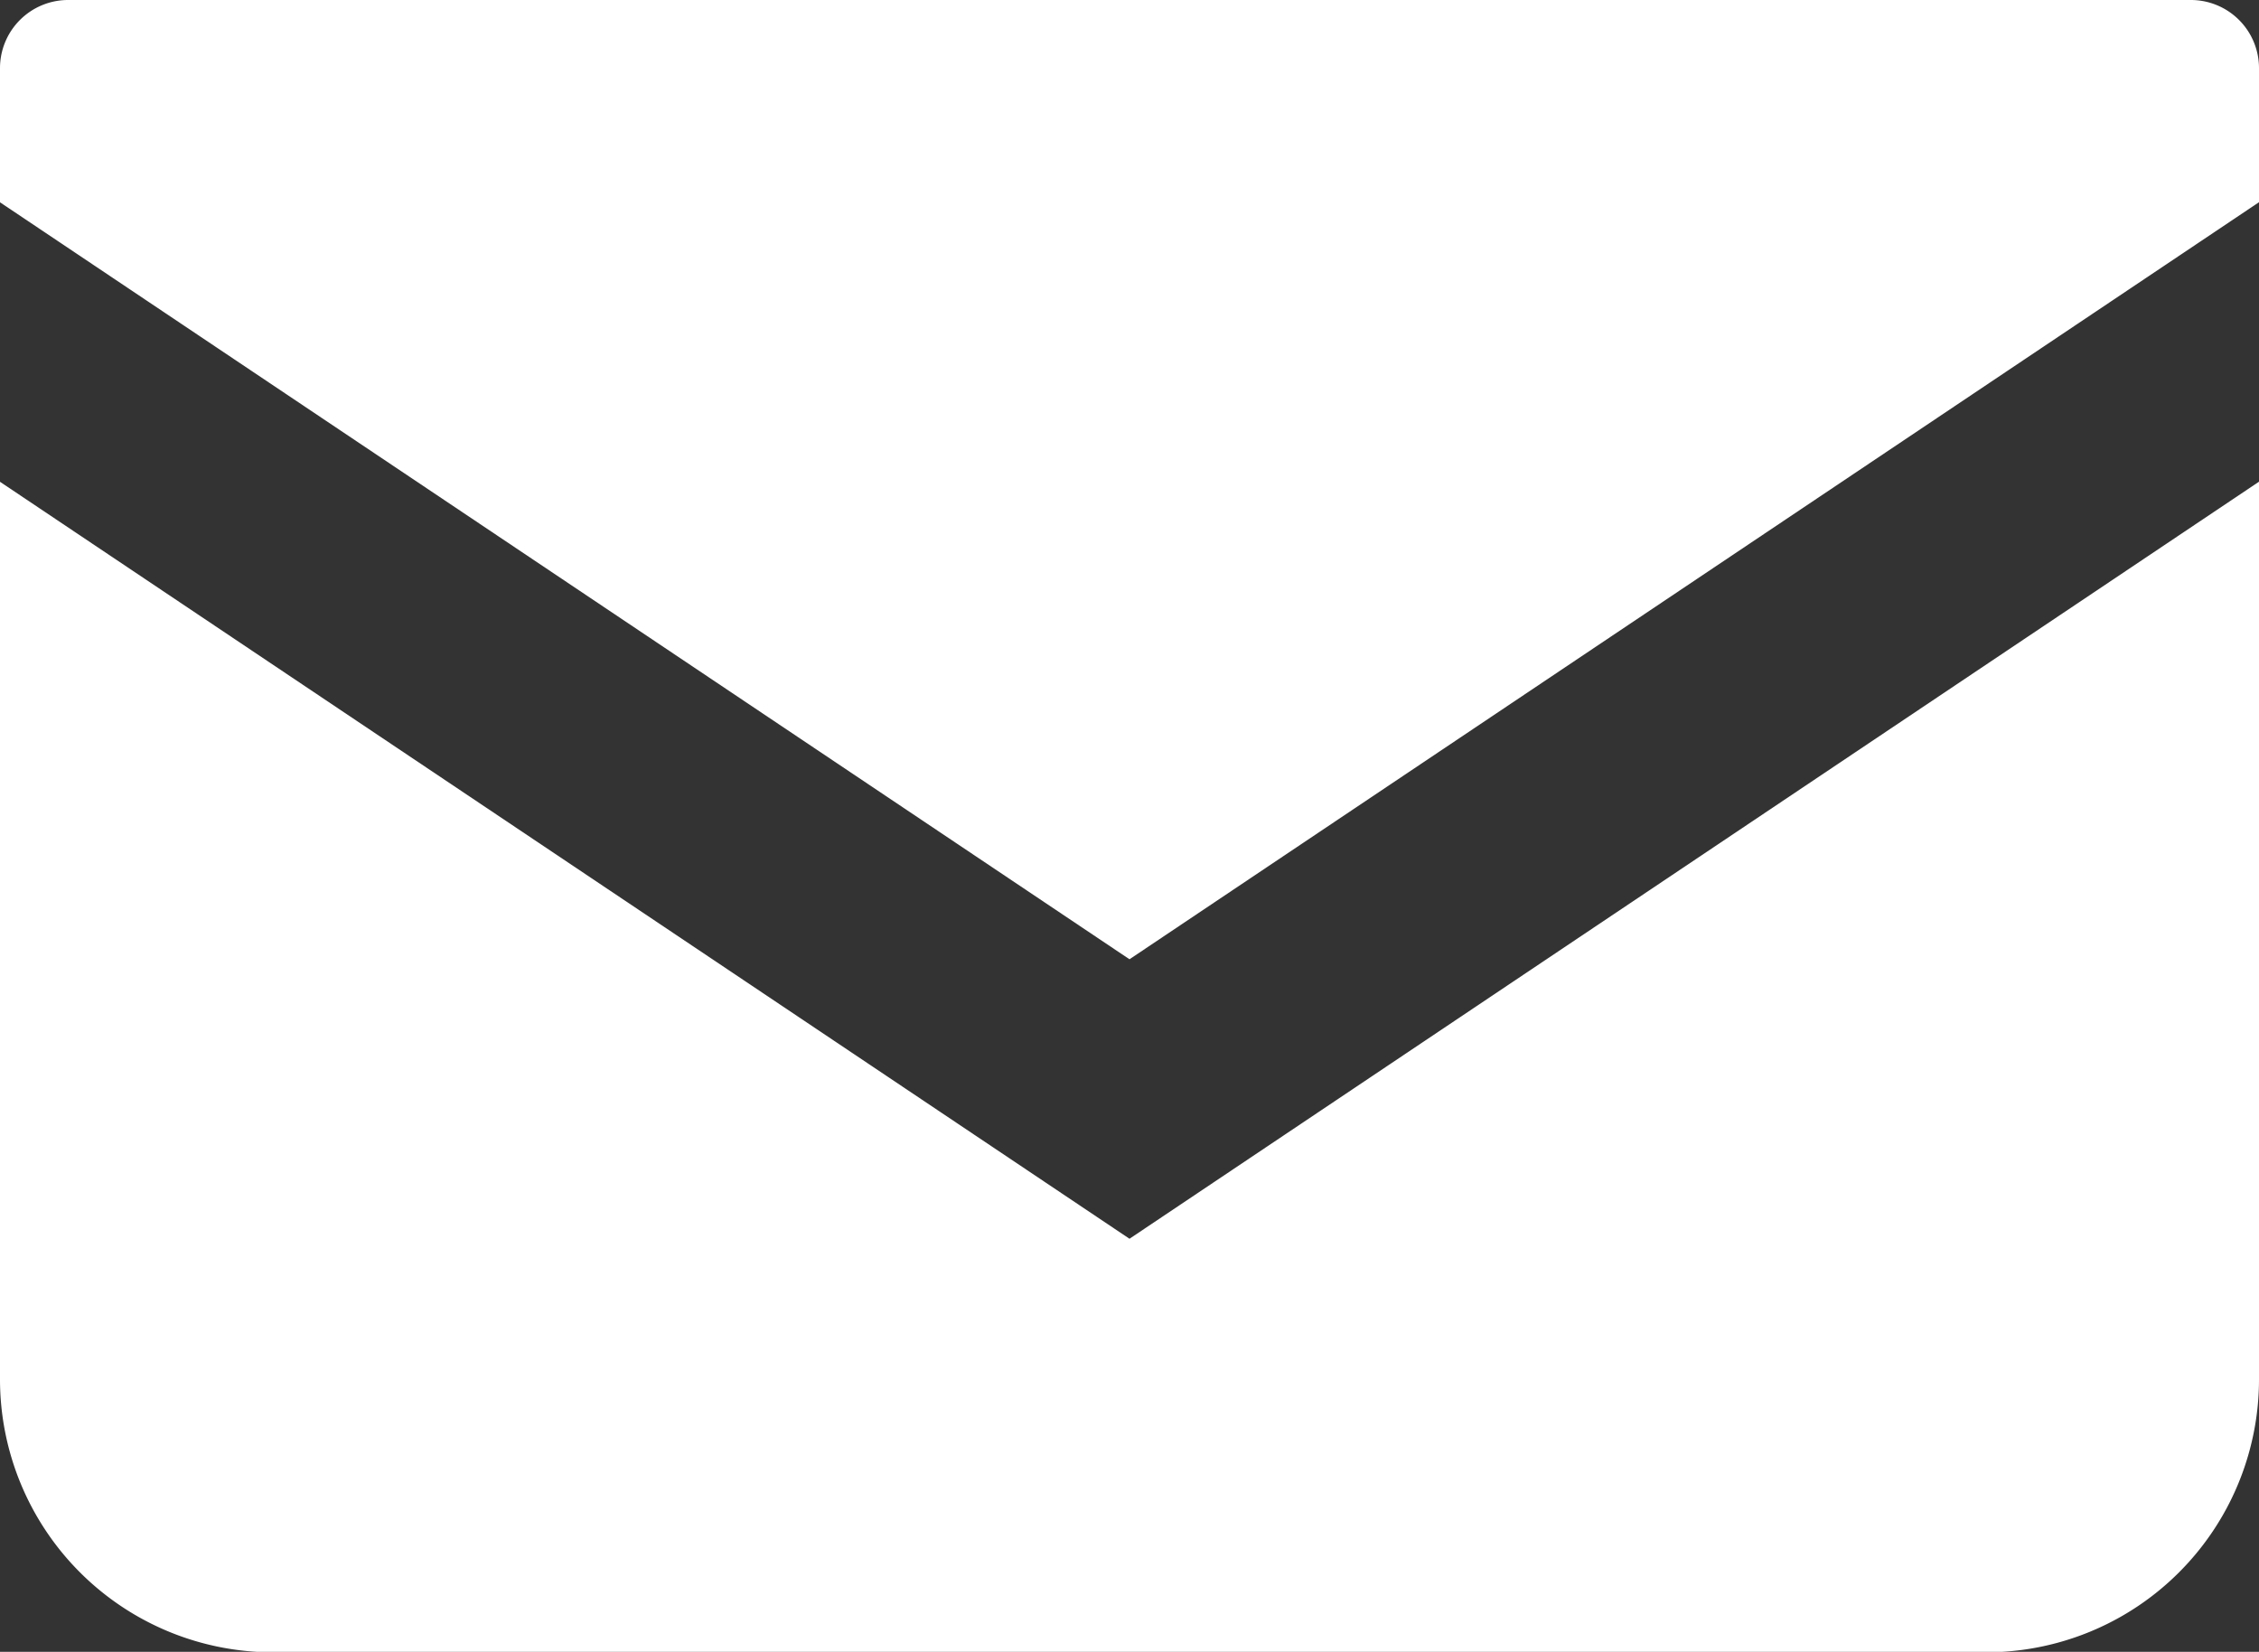 <svg xmlns="http://www.w3.org/2000/svg" width="24" height="17.547"><rect width="100%" height="100%" fill="#333333" stroke="none"/><g fill="#fff" data-name="グループ 668"><path data-name="パス 16" d="M23.276 0H.724A.724.724 0 000 .723v1.426l12 8.041 12-8.042V.723A.724.724 0 0023.276 0z"/><path data-name="パス 17" d="M0 5.118v9.534a2.9 2.9 0 002.9 2.9h18.2a2.9 2.9 0 002.9-2.9V5.117l-12 8.042z"/></g></svg>